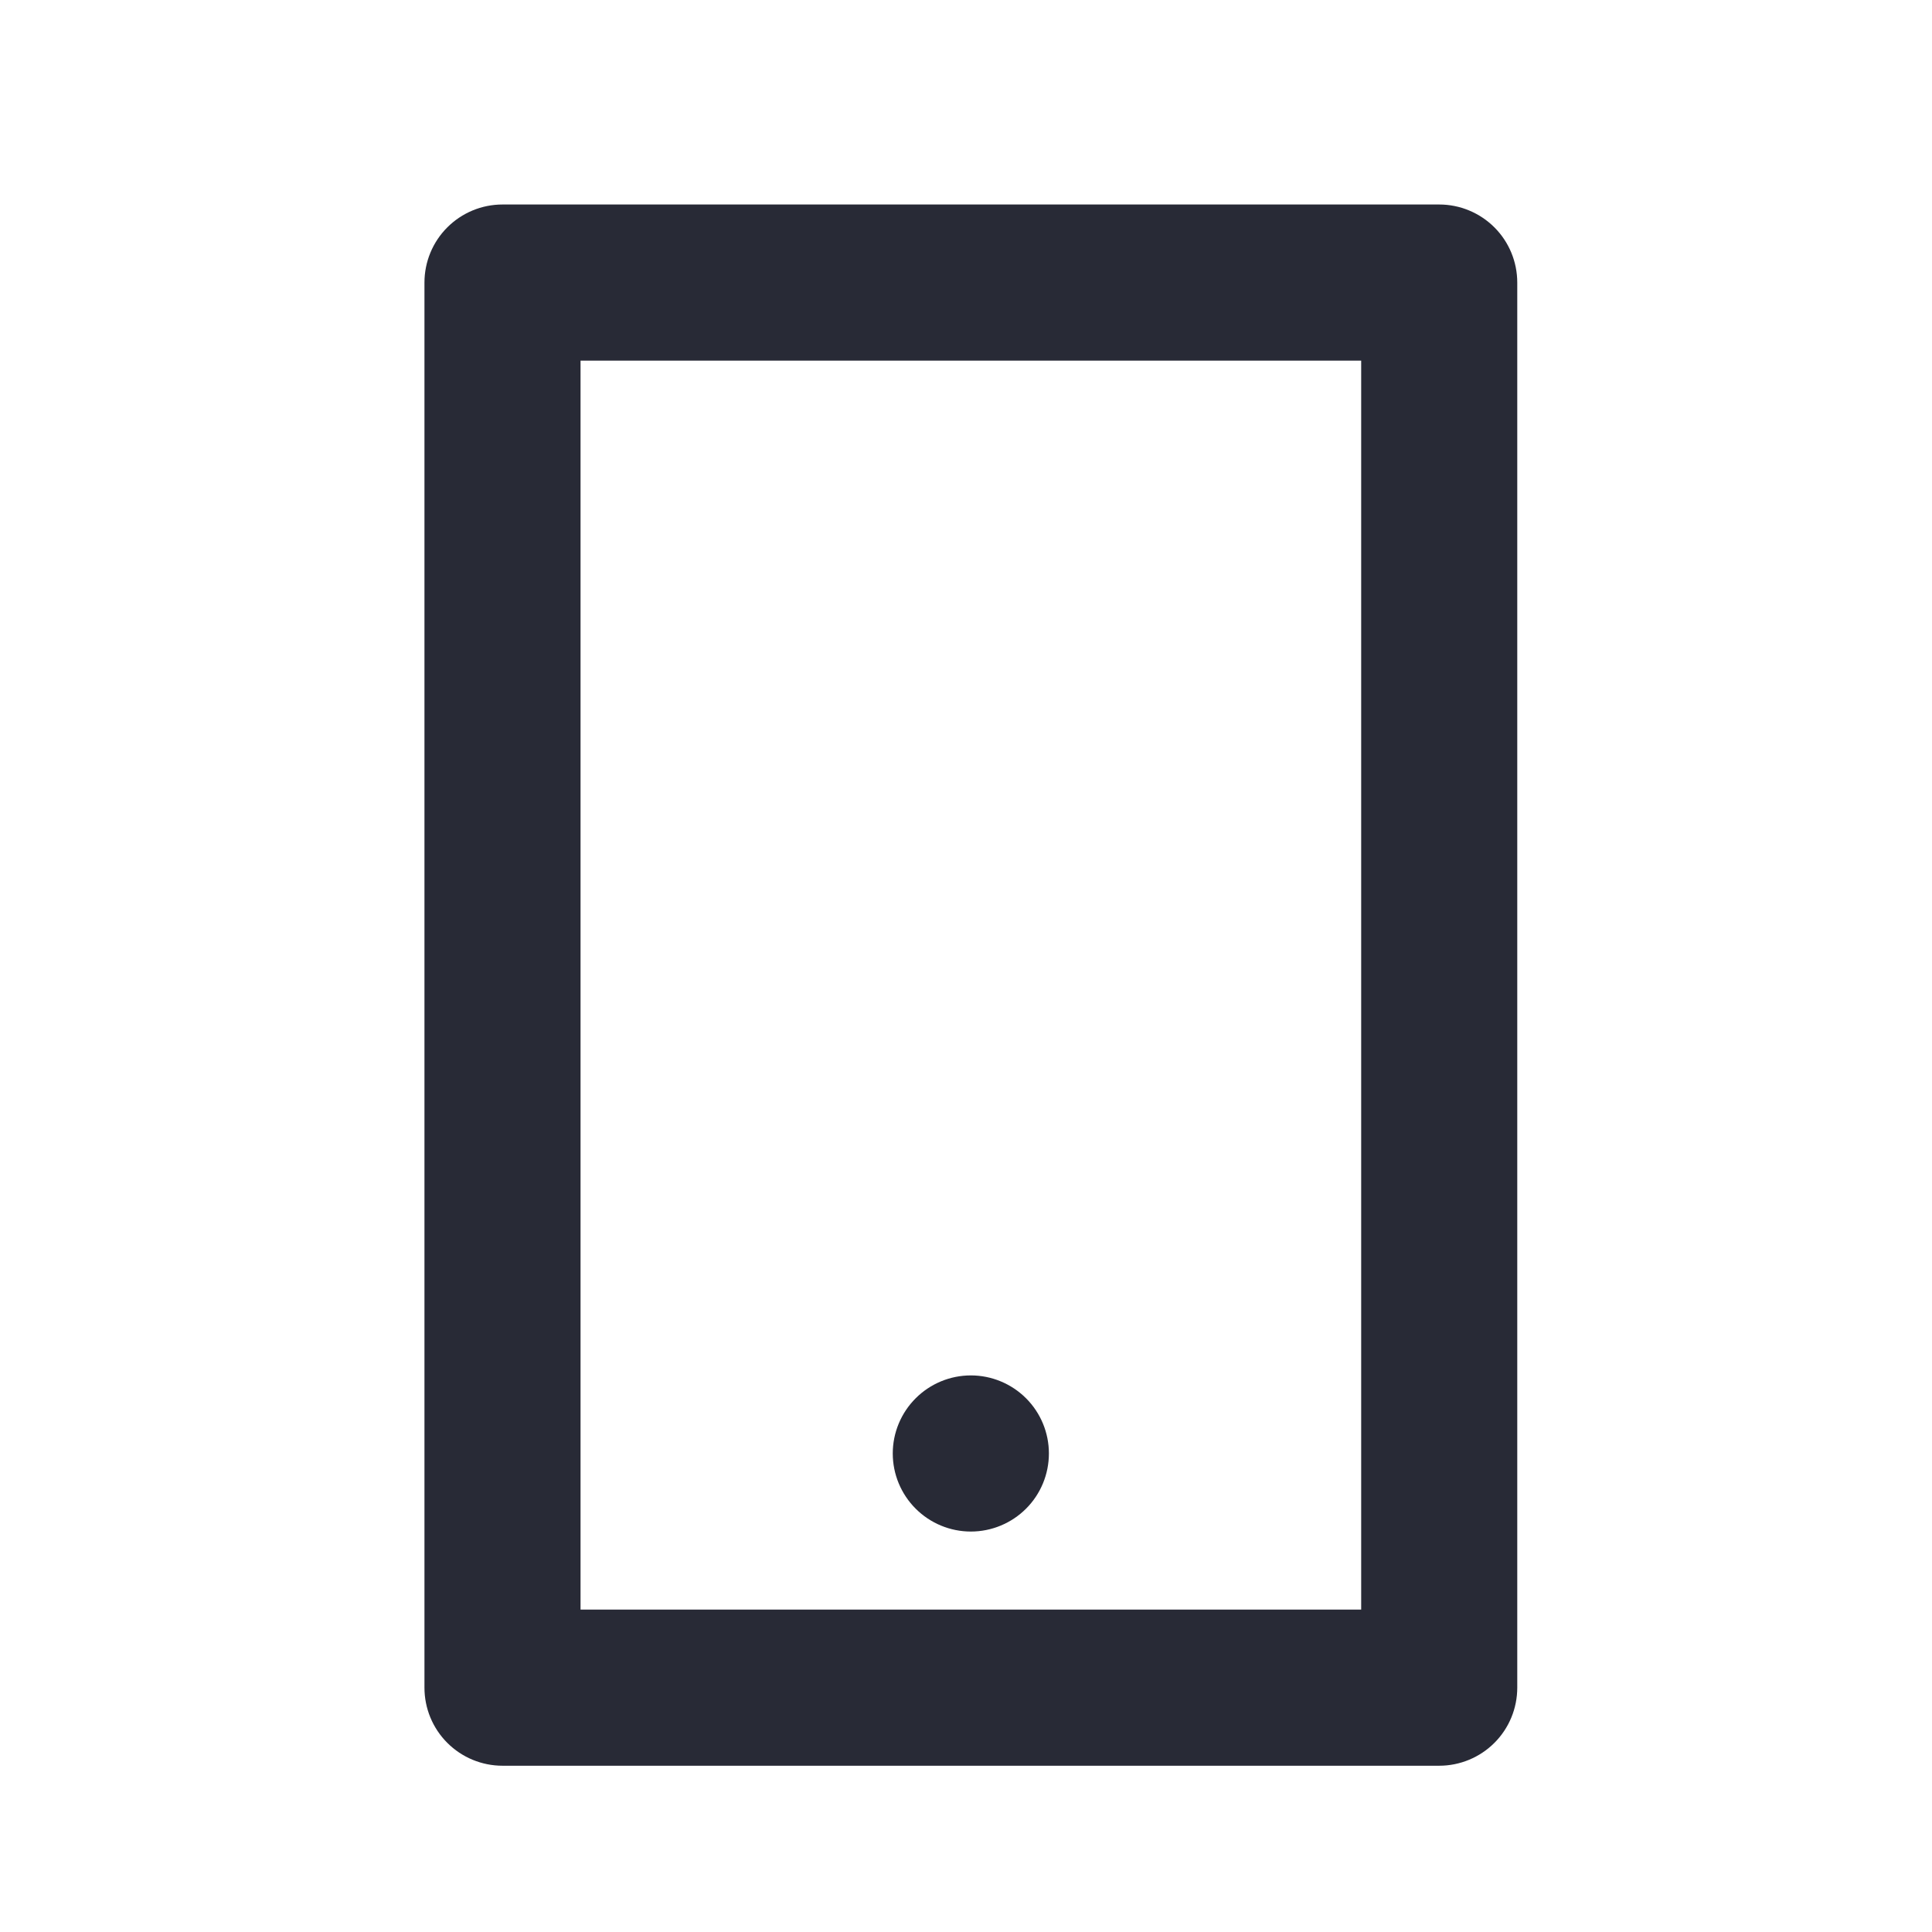<svg width="33" height="33" viewBox="0 0 33 33" fill="none" xmlns="http://www.w3.org/2000/svg">
<path d="M9.916 6.16V27.493H23.25V6.16H9.916ZM8.583 3.493H24.583C24.936 3.493 25.276 3.634 25.526 3.884C25.776 4.134 25.916 4.473 25.916 4.827V28.826C25.916 29.18 25.776 29.519 25.526 29.769C25.276 30.019 24.936 30.16 24.583 30.16H8.583C8.229 30.16 7.89 30.019 7.64 29.769C7.39 29.519 7.25 29.18 7.25 28.826V4.827C7.25 4.473 7.39 4.134 7.64 3.884C7.89 3.634 8.229 3.493 8.583 3.493ZM16.583 23.493C16.936 23.493 17.276 23.634 17.526 23.884C17.776 24.134 17.916 24.473 17.916 24.826C17.916 25.18 17.776 25.519 17.526 25.769C17.276 26.019 16.936 26.16 16.583 26.16C16.229 26.16 15.89 26.019 15.64 25.769C15.39 25.519 15.249 25.18 15.249 24.826C15.249 24.473 15.39 24.134 15.64 23.884C15.89 23.634 16.229 23.493 16.583 23.493Z" fill="#282A36"/>
</svg>
